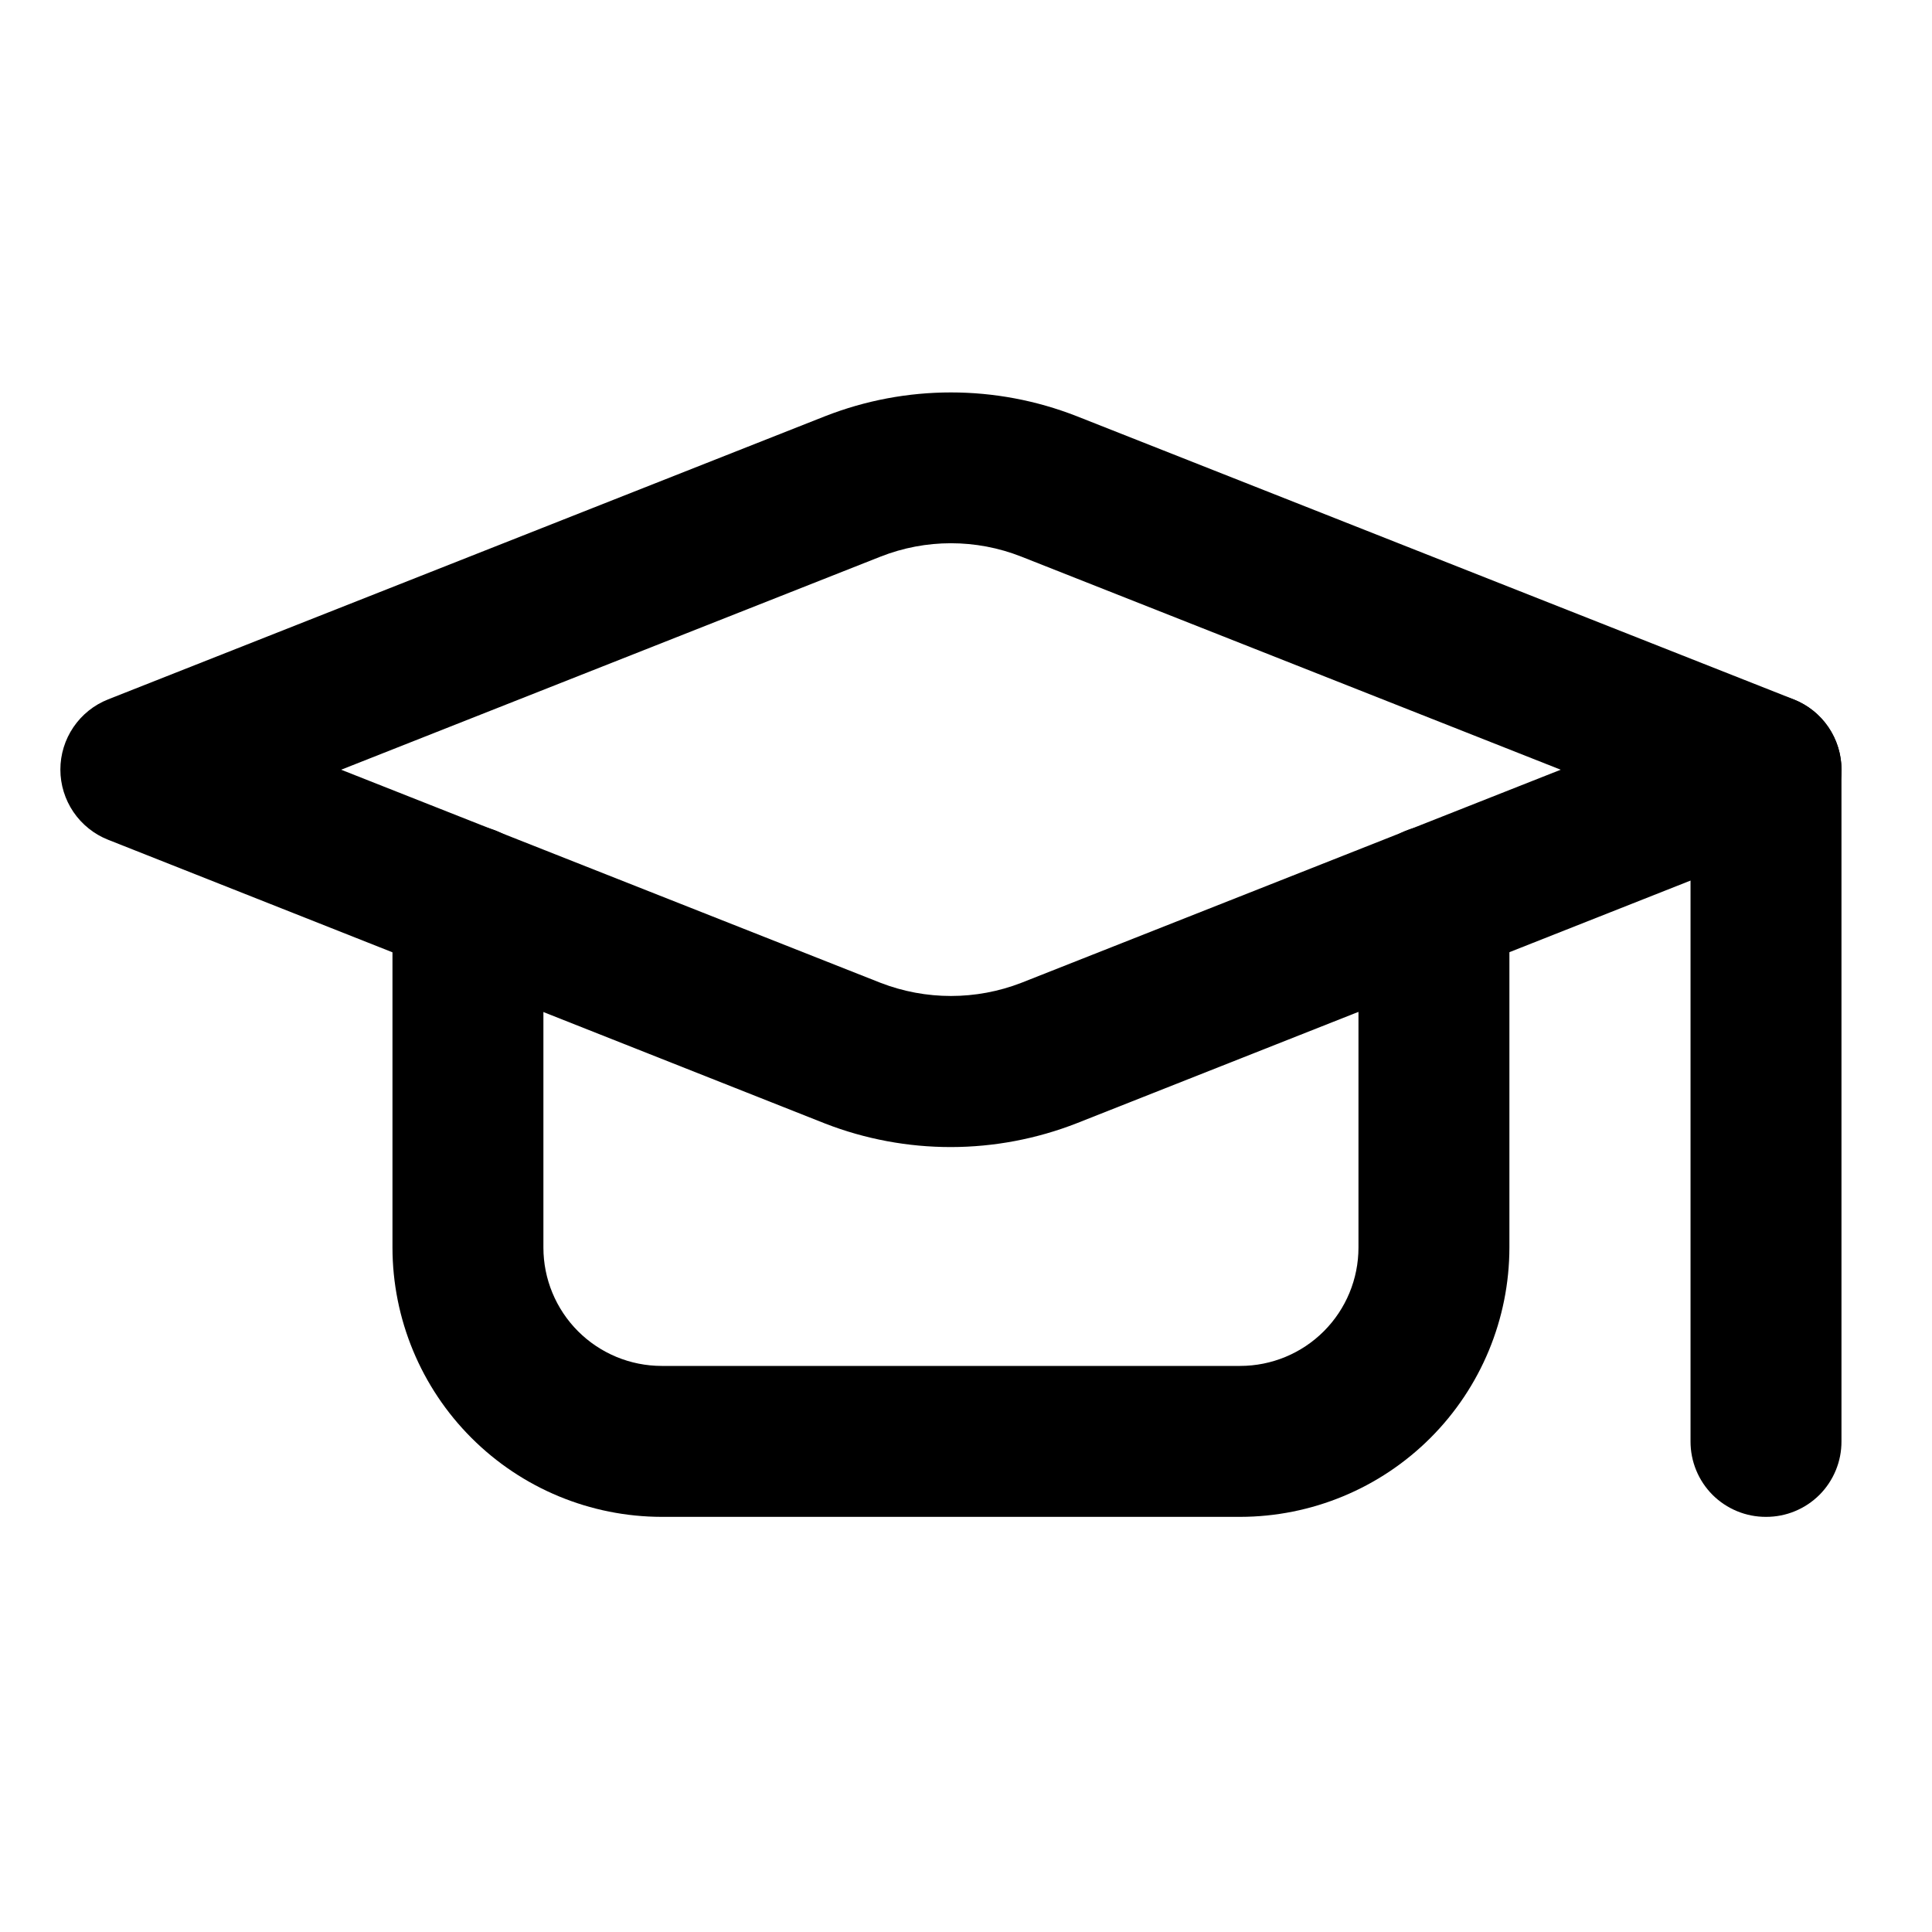 <svg width="64" height="64" viewBox="0 0 64 64" fill="none" xmlns="http://www.w3.org/2000/svg">
<path d="M31.501 37.998C30.075 37.999 28.66 37.735 27.331 37.218L3.581 27.818C3.115 27.634 2.715 27.313 2.433 26.899C2.151 26.484 2 25.994 2 25.493C2 24.991 2.151 24.502 2.433 24.087C2.715 23.672 3.115 23.352 3.581 23.168L27.331 13.788C30.012 12.737 32.99 12.737 35.671 13.788L59.421 23.168C59.887 23.352 60.288 23.672 60.569 24.087C60.851 24.502 61.002 24.991 61.002 25.493C61.002 25.994 60.851 26.484 60.569 26.899C60.288 27.313 59.887 27.634 59.421 27.818L35.671 37.208C34.342 37.728 32.928 37.996 31.501 37.998ZM11.301 25.498L29.171 32.558C30.67 33.138 32.332 33.138 33.831 32.558L51.701 25.498L33.831 18.438C32.334 17.848 30.669 17.848 29.171 18.438L11.301 25.498Z" fill="black"/>
<path d="M41.081 50.248H21.921C19.556 50.245 17.289 49.305 15.617 47.632C13.944 45.96 13.004 43.693 13.001 41.328V29.838C13.001 29.175 13.264 28.539 13.733 28.07C14.202 27.601 14.838 27.338 15.501 27.338C16.164 27.338 16.8 27.601 17.269 28.07C17.738 28.539 18.001 29.175 18.001 29.838V41.328C18.001 42.367 18.414 43.365 19.149 44.1C19.884 44.835 20.881 45.248 21.921 45.248H41.081C42.121 45.248 43.118 44.835 43.853 44.1C44.588 43.365 45.001 42.367 45.001 41.328V29.838C45.001 29.175 45.264 28.539 45.733 28.07C46.202 27.601 46.838 27.338 47.501 27.338C48.164 27.338 48.8 27.601 49.269 28.07C49.738 28.539 50.001 29.175 50.001 29.838V41.328C49.998 43.693 49.058 45.96 47.386 47.632C45.713 49.305 43.446 50.245 41.081 50.248Z" fill="black"/>
<path d="M58.501 50.248C58.172 50.249 57.847 50.186 57.543 50.06C57.239 49.935 56.963 49.751 56.73 49.519C56.498 49.286 56.314 49.01 56.189 48.706C56.064 48.402 56 48.077 56.001 47.748V25.498C56.001 24.835 56.264 24.199 56.733 23.73C57.202 23.261 57.838 22.998 58.501 22.998C59.164 22.998 59.8 23.261 60.269 23.73C60.738 24.199 61.001 24.835 61.001 25.498V47.748C61.002 48.077 60.939 48.402 60.813 48.706C60.688 49.01 60.504 49.286 60.272 49.519C60.039 49.751 59.763 49.935 59.459 50.06C59.156 50.186 58.83 50.249 58.501 50.248Z" fill="black"/>
</svg>
